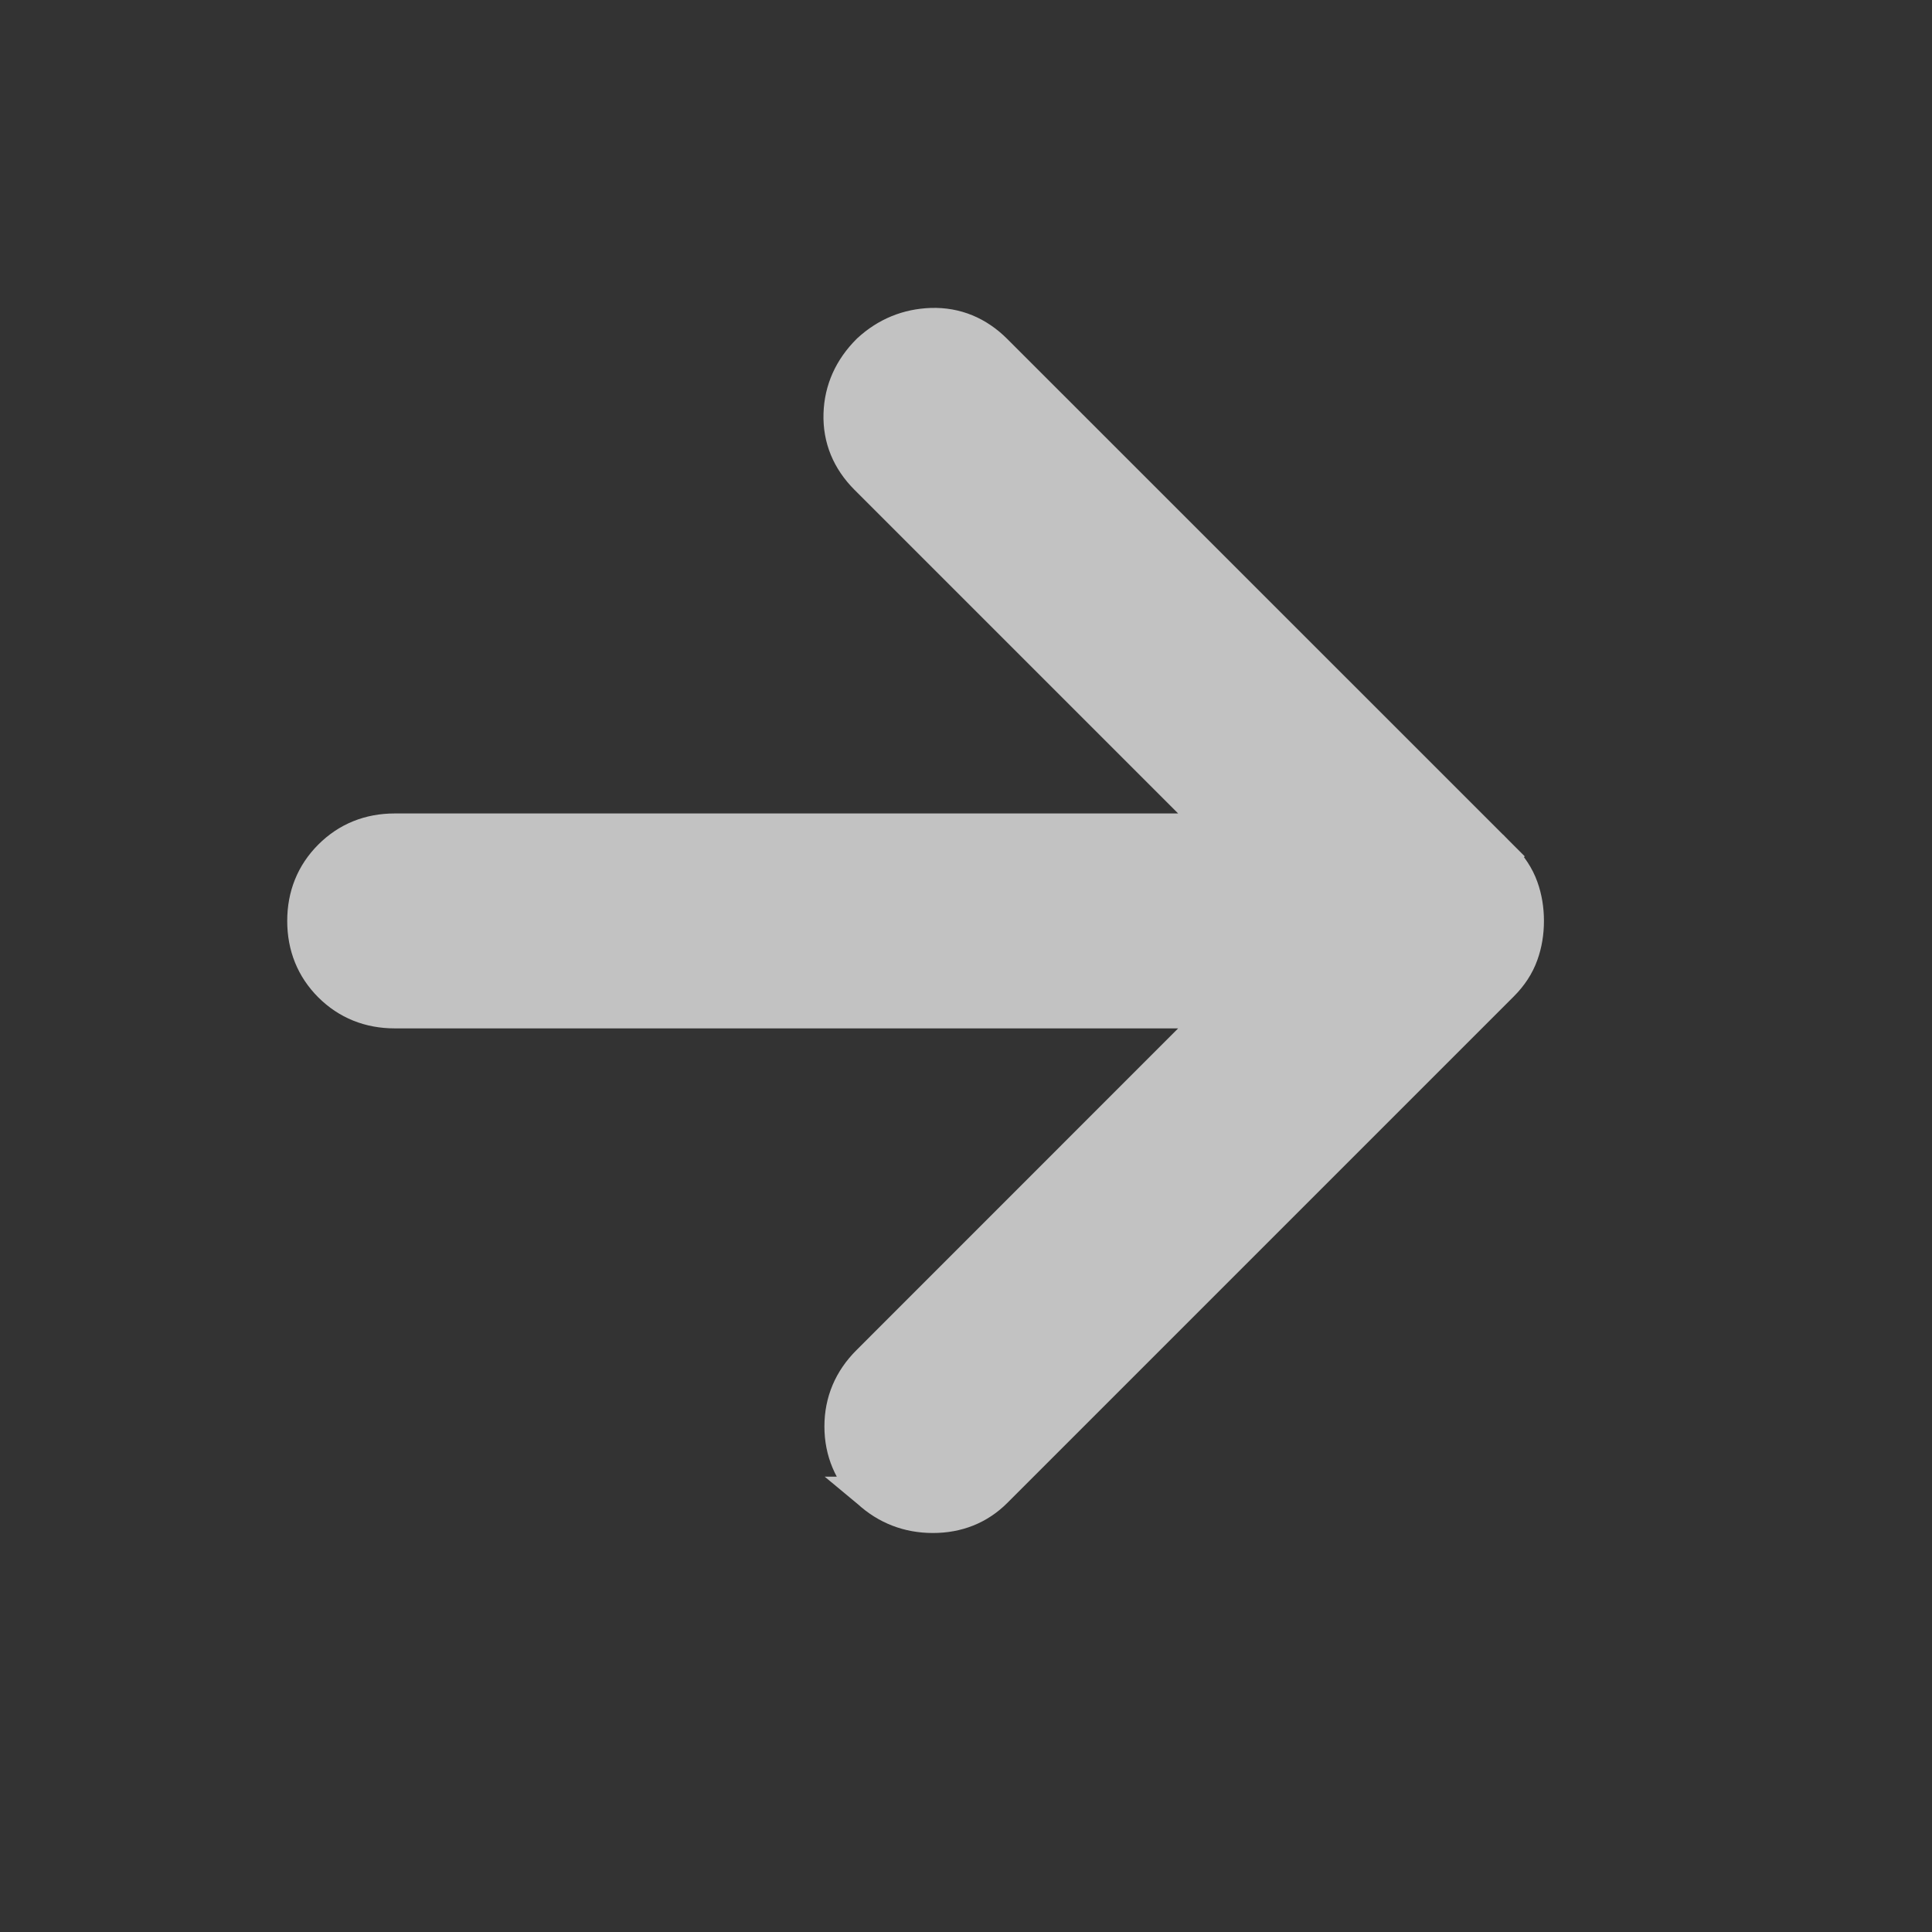 <svg width="21" height="21" viewBox="0 0 21 21" fill="none" xmlns="http://www.w3.org/2000/svg">
<rect x="0" y="0" width="21" height="21" fill="#333333" stroke="none"/>
<g id="arrow_back" opacity="0.7">
<mask id="mask0_1095_5984" style="mask-type:alpha" maskUnits="userSpaceOnUse" x="0" y="0" width="21" height="21">
<rect id="Bounding box" x="20.14" y="20.02" width="20.02" height="20.02" transform="rotate(-180 20.14 20.02)" fill="#D9D9D9"/>
</mask>
<g mask="url(#mask0_1095_5984)">
<path id="arrow_back_2" d="M9.433 3.798L9.433 3.798L9.428 3.803C9.233 3.998 9.126 4.232 9.118 4.5C9.11 4.771 9.209 5.009 9.407 5.207L13.209 9.009L4.29 9.009C4.012 9.009 3.771 9.105 3.578 9.298C3.385 9.491 3.289 9.732 3.289 10.01C3.289 10.289 3.385 10.53 3.578 10.723C3.771 10.915 4.012 11.011 4.29 11.011L13.209 11.011L9.428 14.793C9.23 14.99 9.128 15.23 9.128 15.505C9.128 15.78 9.23 16.021 9.428 16.218L9.427 16.218L9.433 16.223C9.631 16.404 9.869 16.496 10.14 16.496C10.411 16.496 10.645 16.404 10.831 16.218L16.337 10.712C16.435 10.614 16.509 10.503 16.553 10.379C16.595 10.263 16.615 10.139 16.615 10.01C16.615 9.881 16.595 9.758 16.553 9.641C16.509 9.518 16.435 9.407 16.337 9.308L16.219 9.426L16.337 9.308L10.831 3.803C10.634 3.606 10.396 3.506 10.124 3.514C9.861 3.523 9.629 3.618 9.433 3.798Z" fill="white" stroke="white" stroke-width="0.334"/>
</g>
</g>
</svg>
